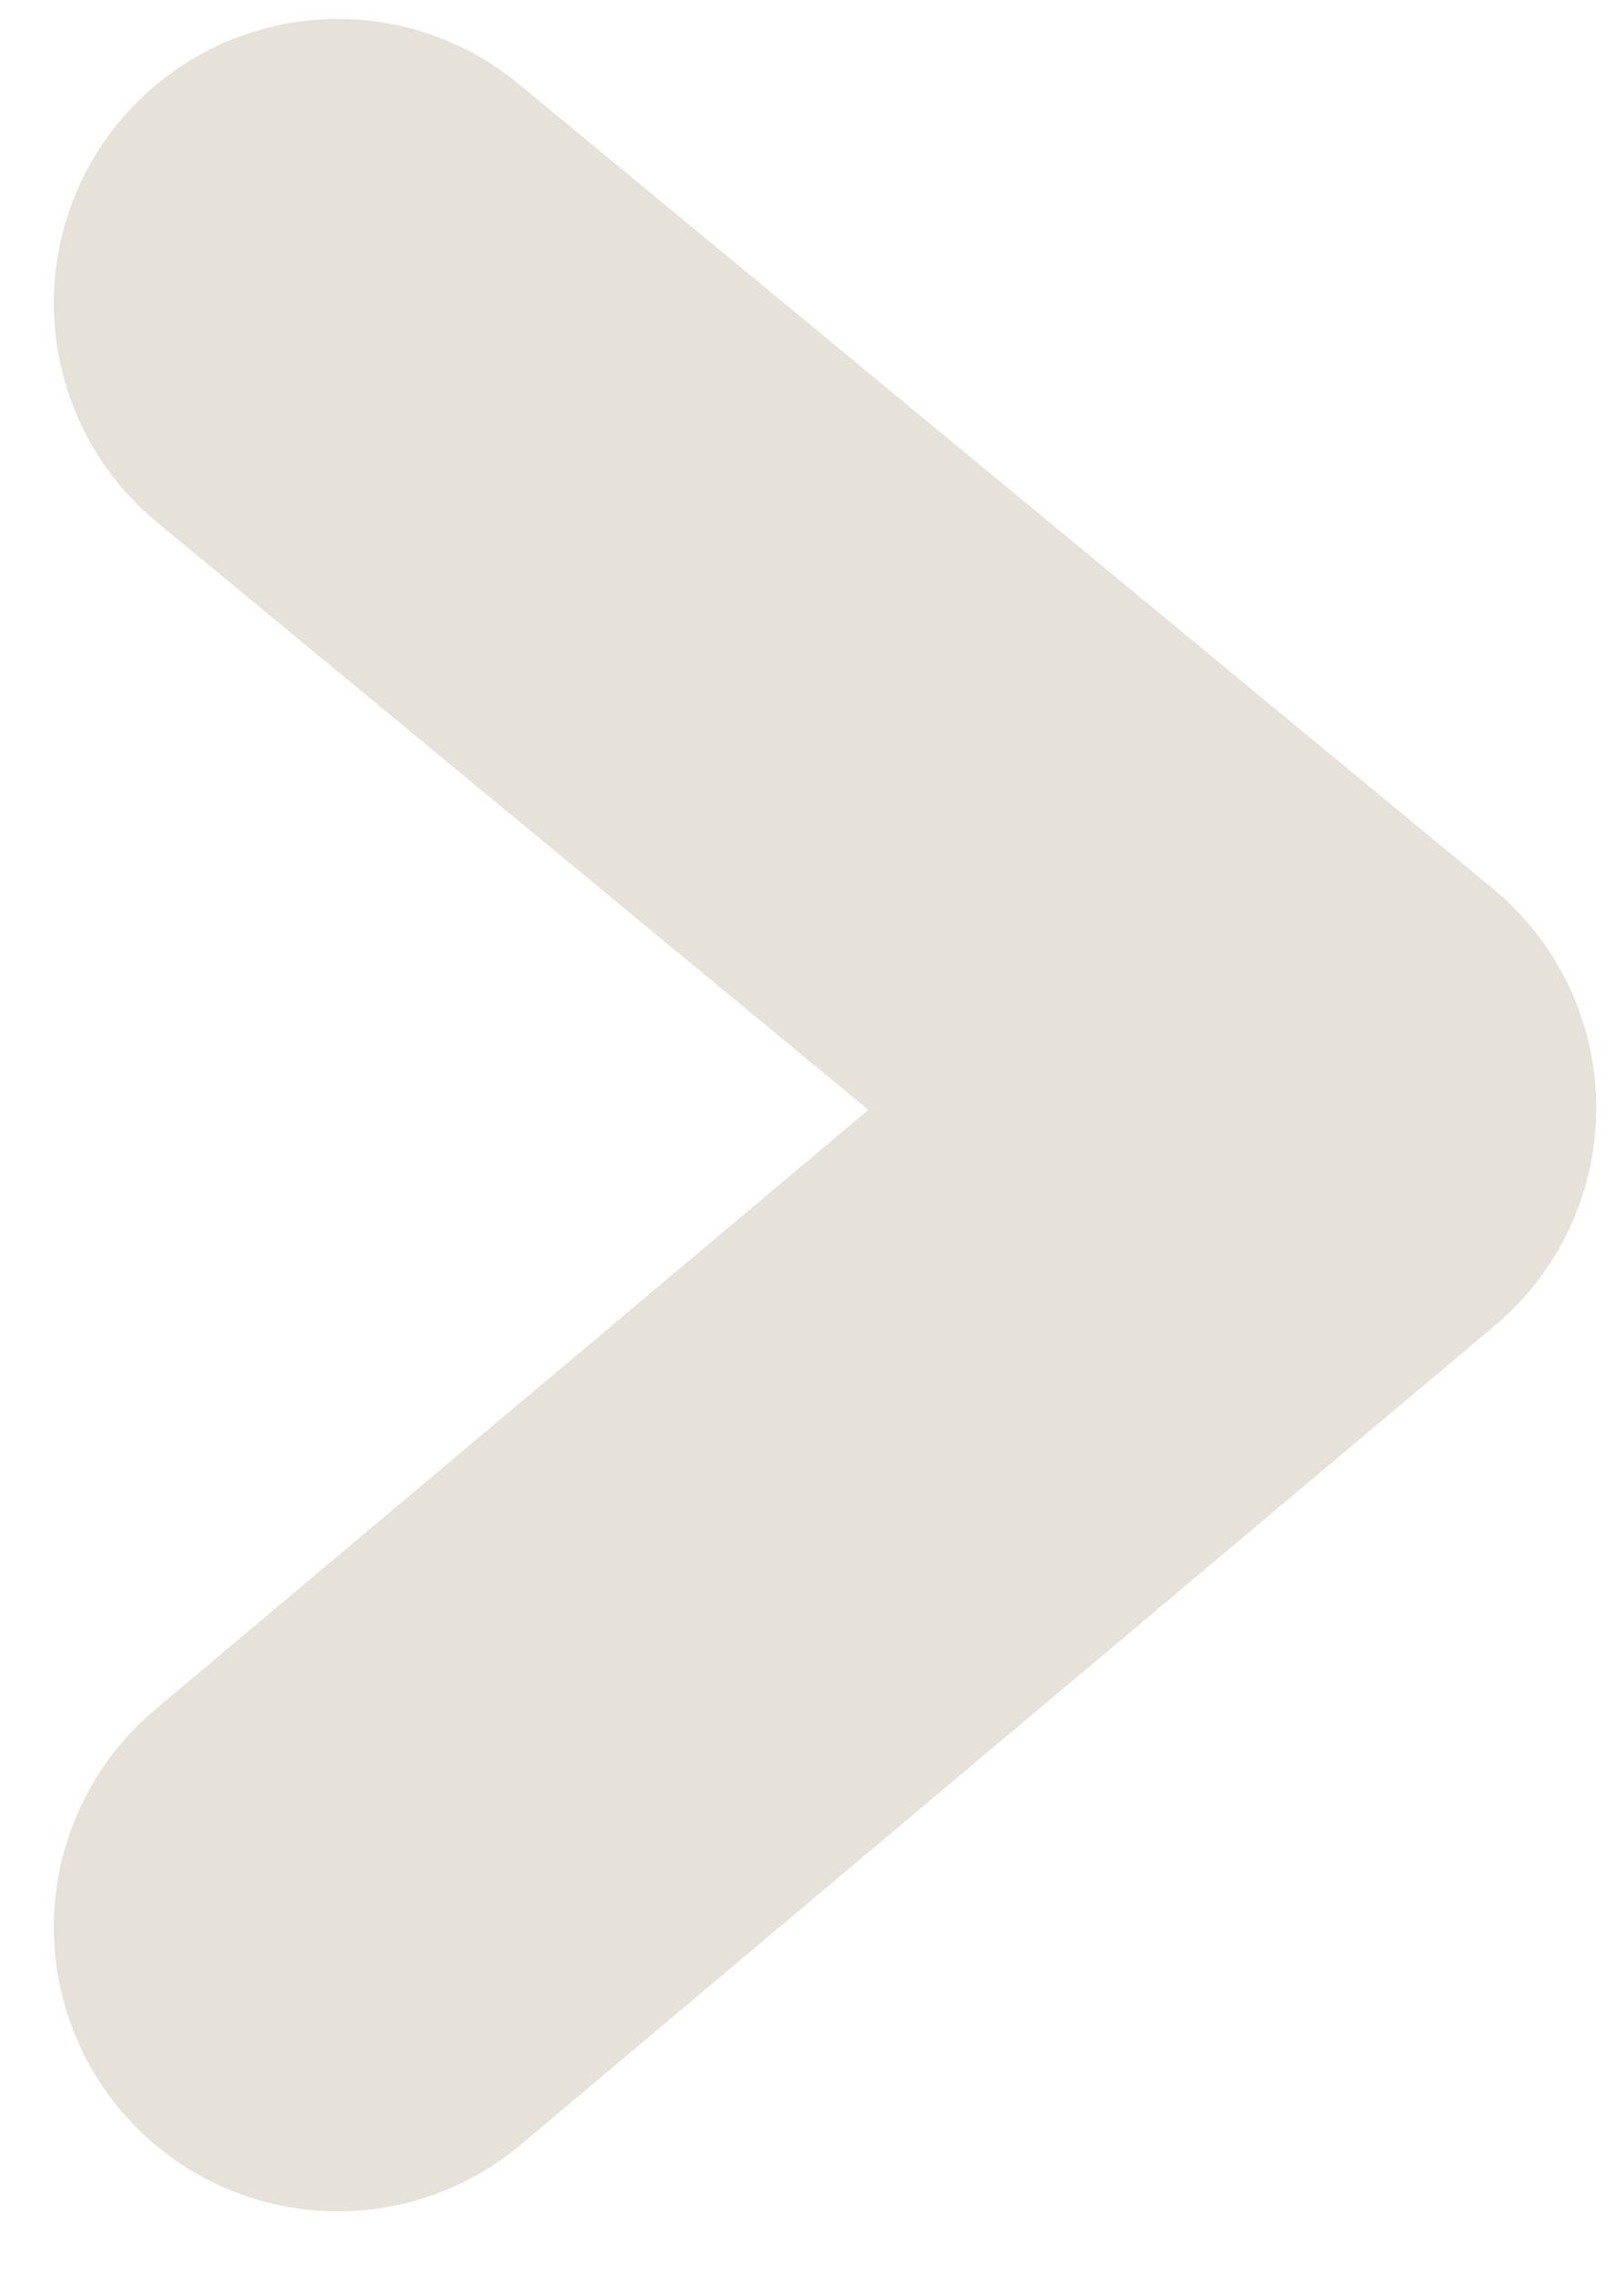 <svg xmlns="http://www.w3.org/2000/svg" width="20" height="28" viewBox="0 0 20 28" fill="none"><path d="M4.161 23.719L16.16 13.636L4.161 3.731" stroke="#E6E2D9" stroke-width="6.996" stroke-linecap="round" stroke-linejoin="round"></path></svg>